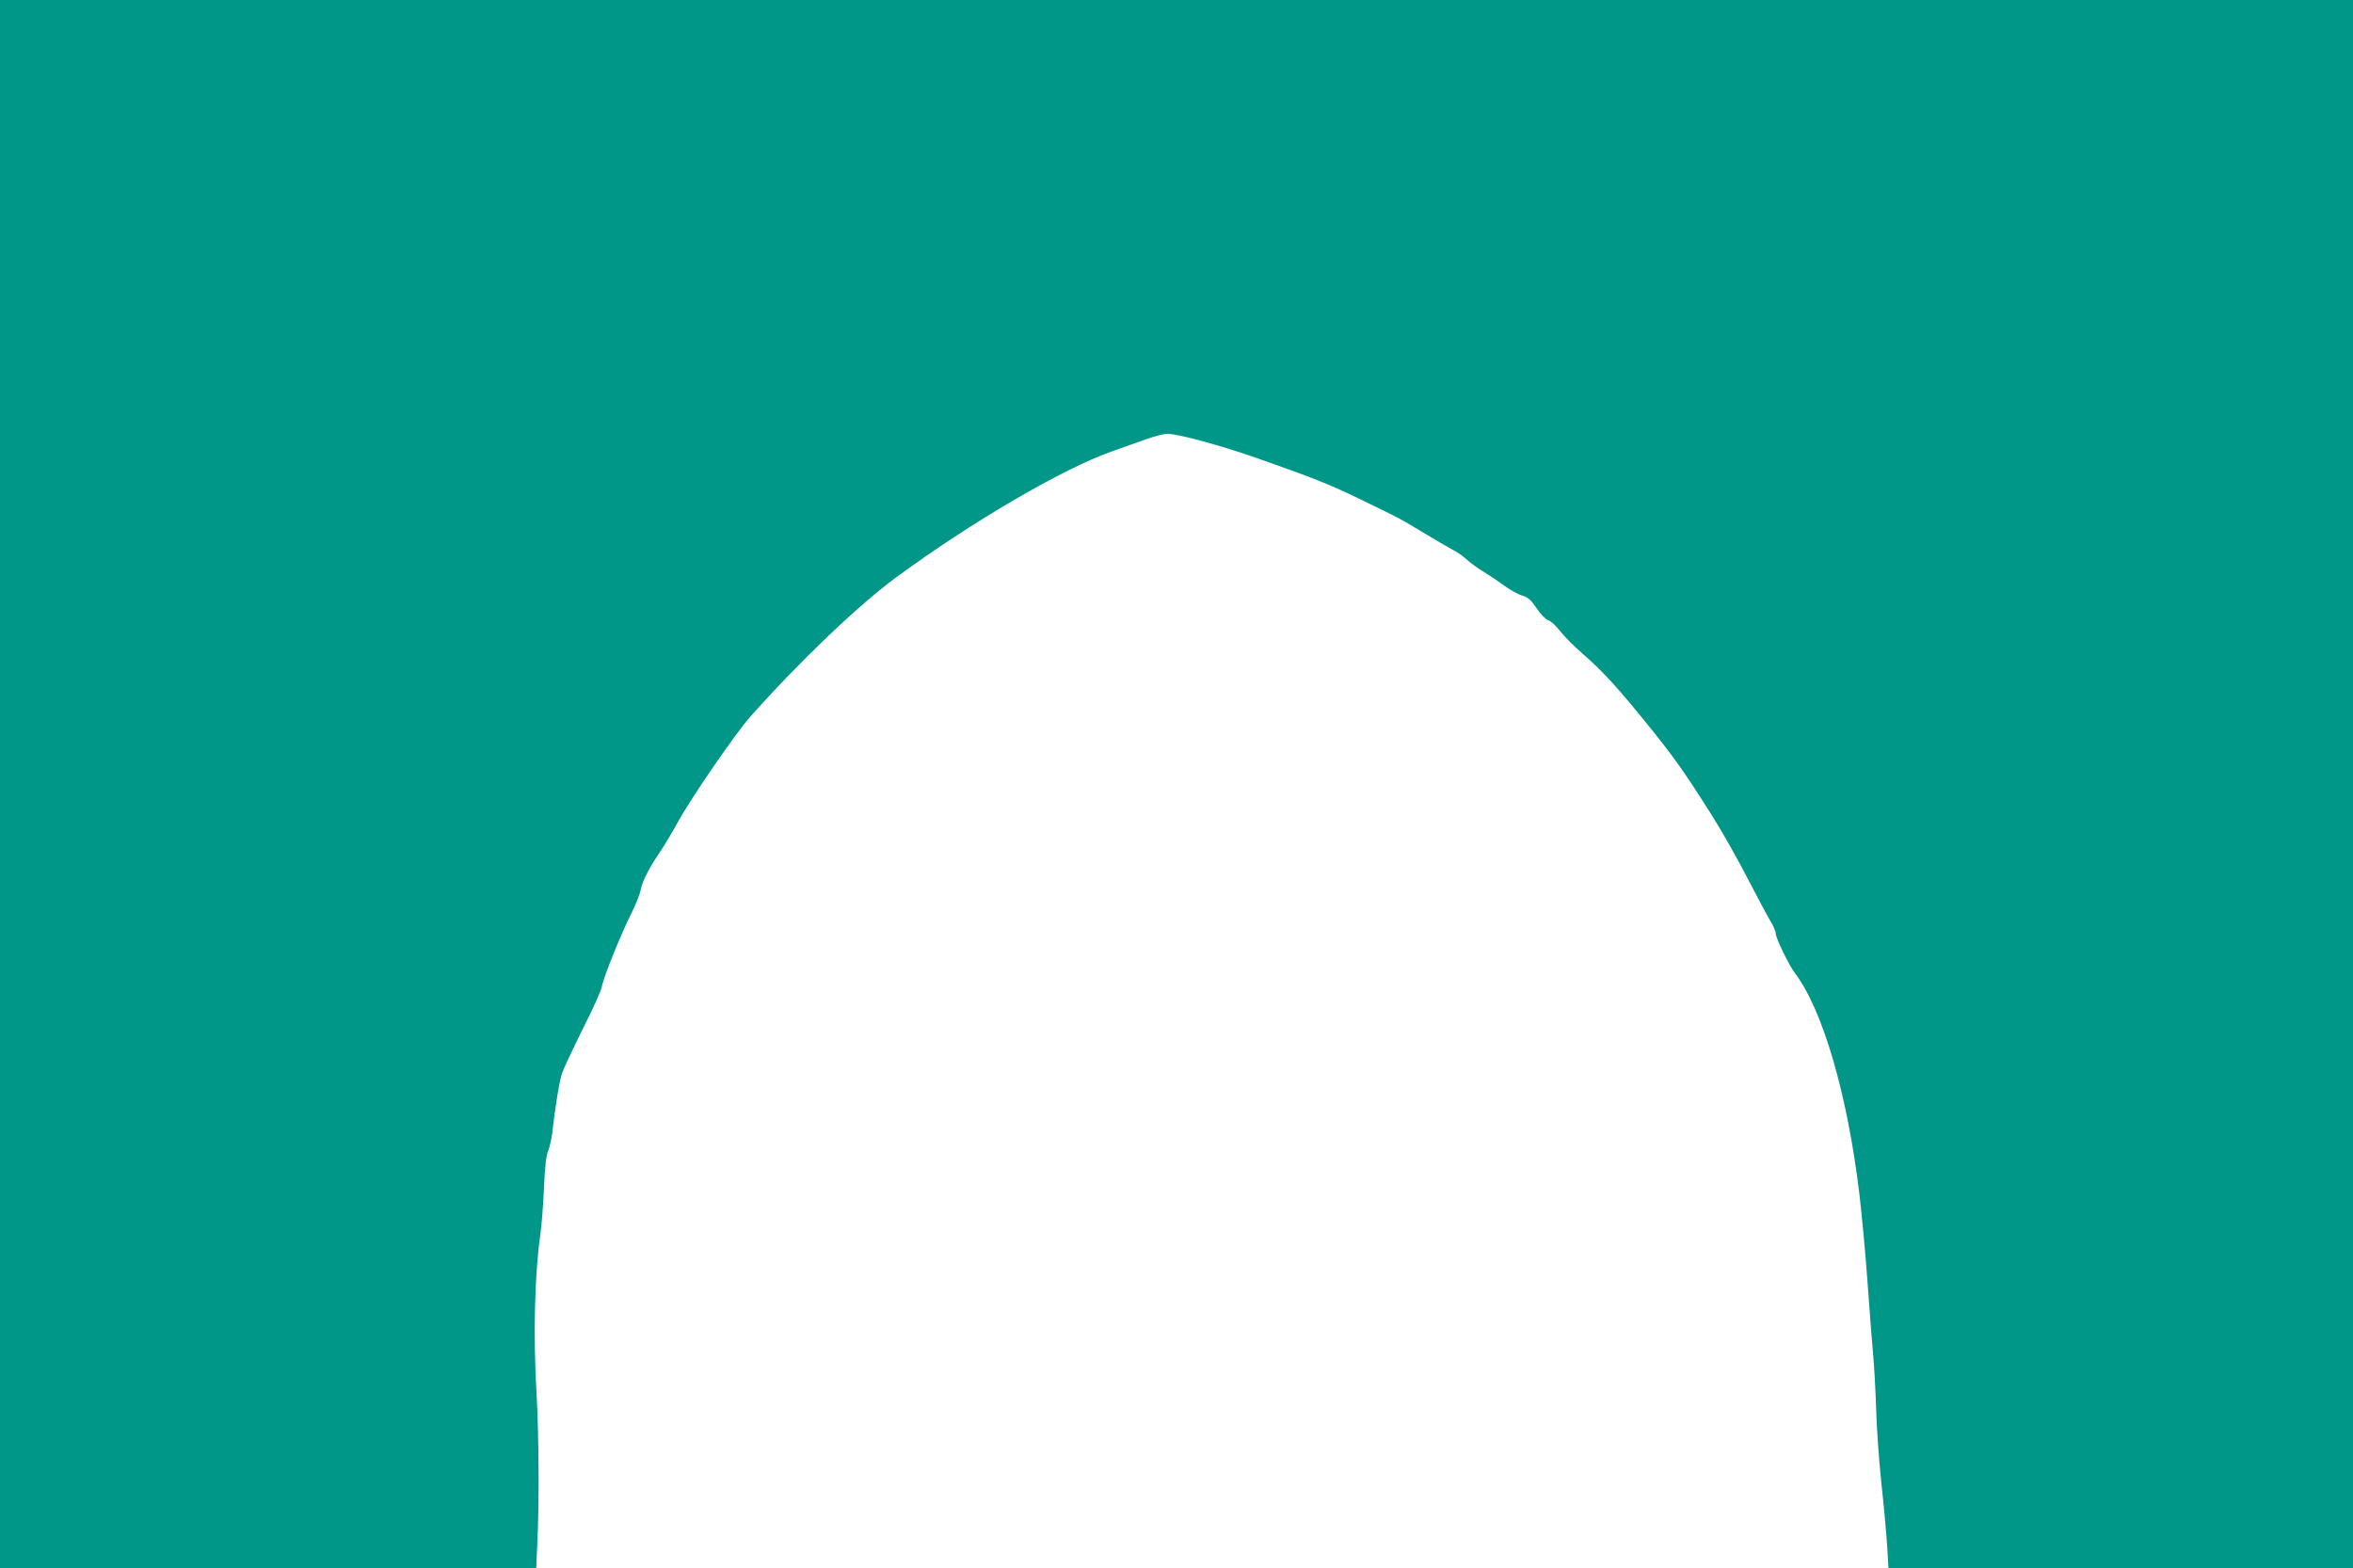 <?xml version="1.0" standalone="no"?>
<!DOCTYPE svg PUBLIC "-//W3C//DTD SVG 20010904//EN"
 "http://www.w3.org/TR/2001/REC-SVG-20010904/DTD/svg10.dtd">
<svg version="1.0" xmlns="http://www.w3.org/2000/svg"
 width="1280pt" height="853pt" viewBox="0 0 1280 853"
 preserveAspectRatio="xMidYMid meet">
<g transform="translate(0,853) scale(0.1,-0.1)"
fill="#009688" stroke="none">
<path d="M0 4265 l0 -4265 1458 0 1459 0 6 137 c11 210 8 597 -4 808 -19 314
-11 652 21 875 6 41 15 152 19 245 5 116 12 181 23 205 8 20 18 62 22 95 16
144 39 283 53 325 8 25 59 133 112 240 54 107 102 212 105 233 9 51 106 291
160 397 23 47 46 103 50 124 9 50 45 121 106 211 26 39 69 111 96 160 69 128
315 486 398 579 269 302 586 604 788 753 412 303 910 594 1178 688 52 19 133
47 180 64 47 17 101 31 121 31 58 0 290 -63 492 -134 318 -112 395 -143 577
-232 206 -100 187 -90 337 -180 65 -39 134 -79 153 -89 19 -9 51 -32 70 -50
19 -17 58 -46 87 -63 28 -17 79 -51 113 -76 34 -25 79 -50 101 -56 31 -9 46
-22 78 -69 22 -33 50 -61 63 -65 13 -3 41 -29 63 -57 22 -29 78 -85 125 -126
114 -99 198 -192 386 -426 117 -146 181 -238 313 -447 66 -105 139 -235 209
-370 47 -91 98 -186 113 -211 16 -25 29 -56 29 -68 0 -24 71 -171 105 -216
151 -200 285 -659 350 -1202 13 -111 34 -332 45 -490 11 -158 25 -337 31 -398
5 -60 12 -186 15 -280 2 -93 15 -273 28 -400 14 -126 28 -283 32 -348 l7 -117
1263 0 1264 0 0 4265 0 4265 -6400 0 -6400 0 0 -4265z"/>
</g>
</svg>
